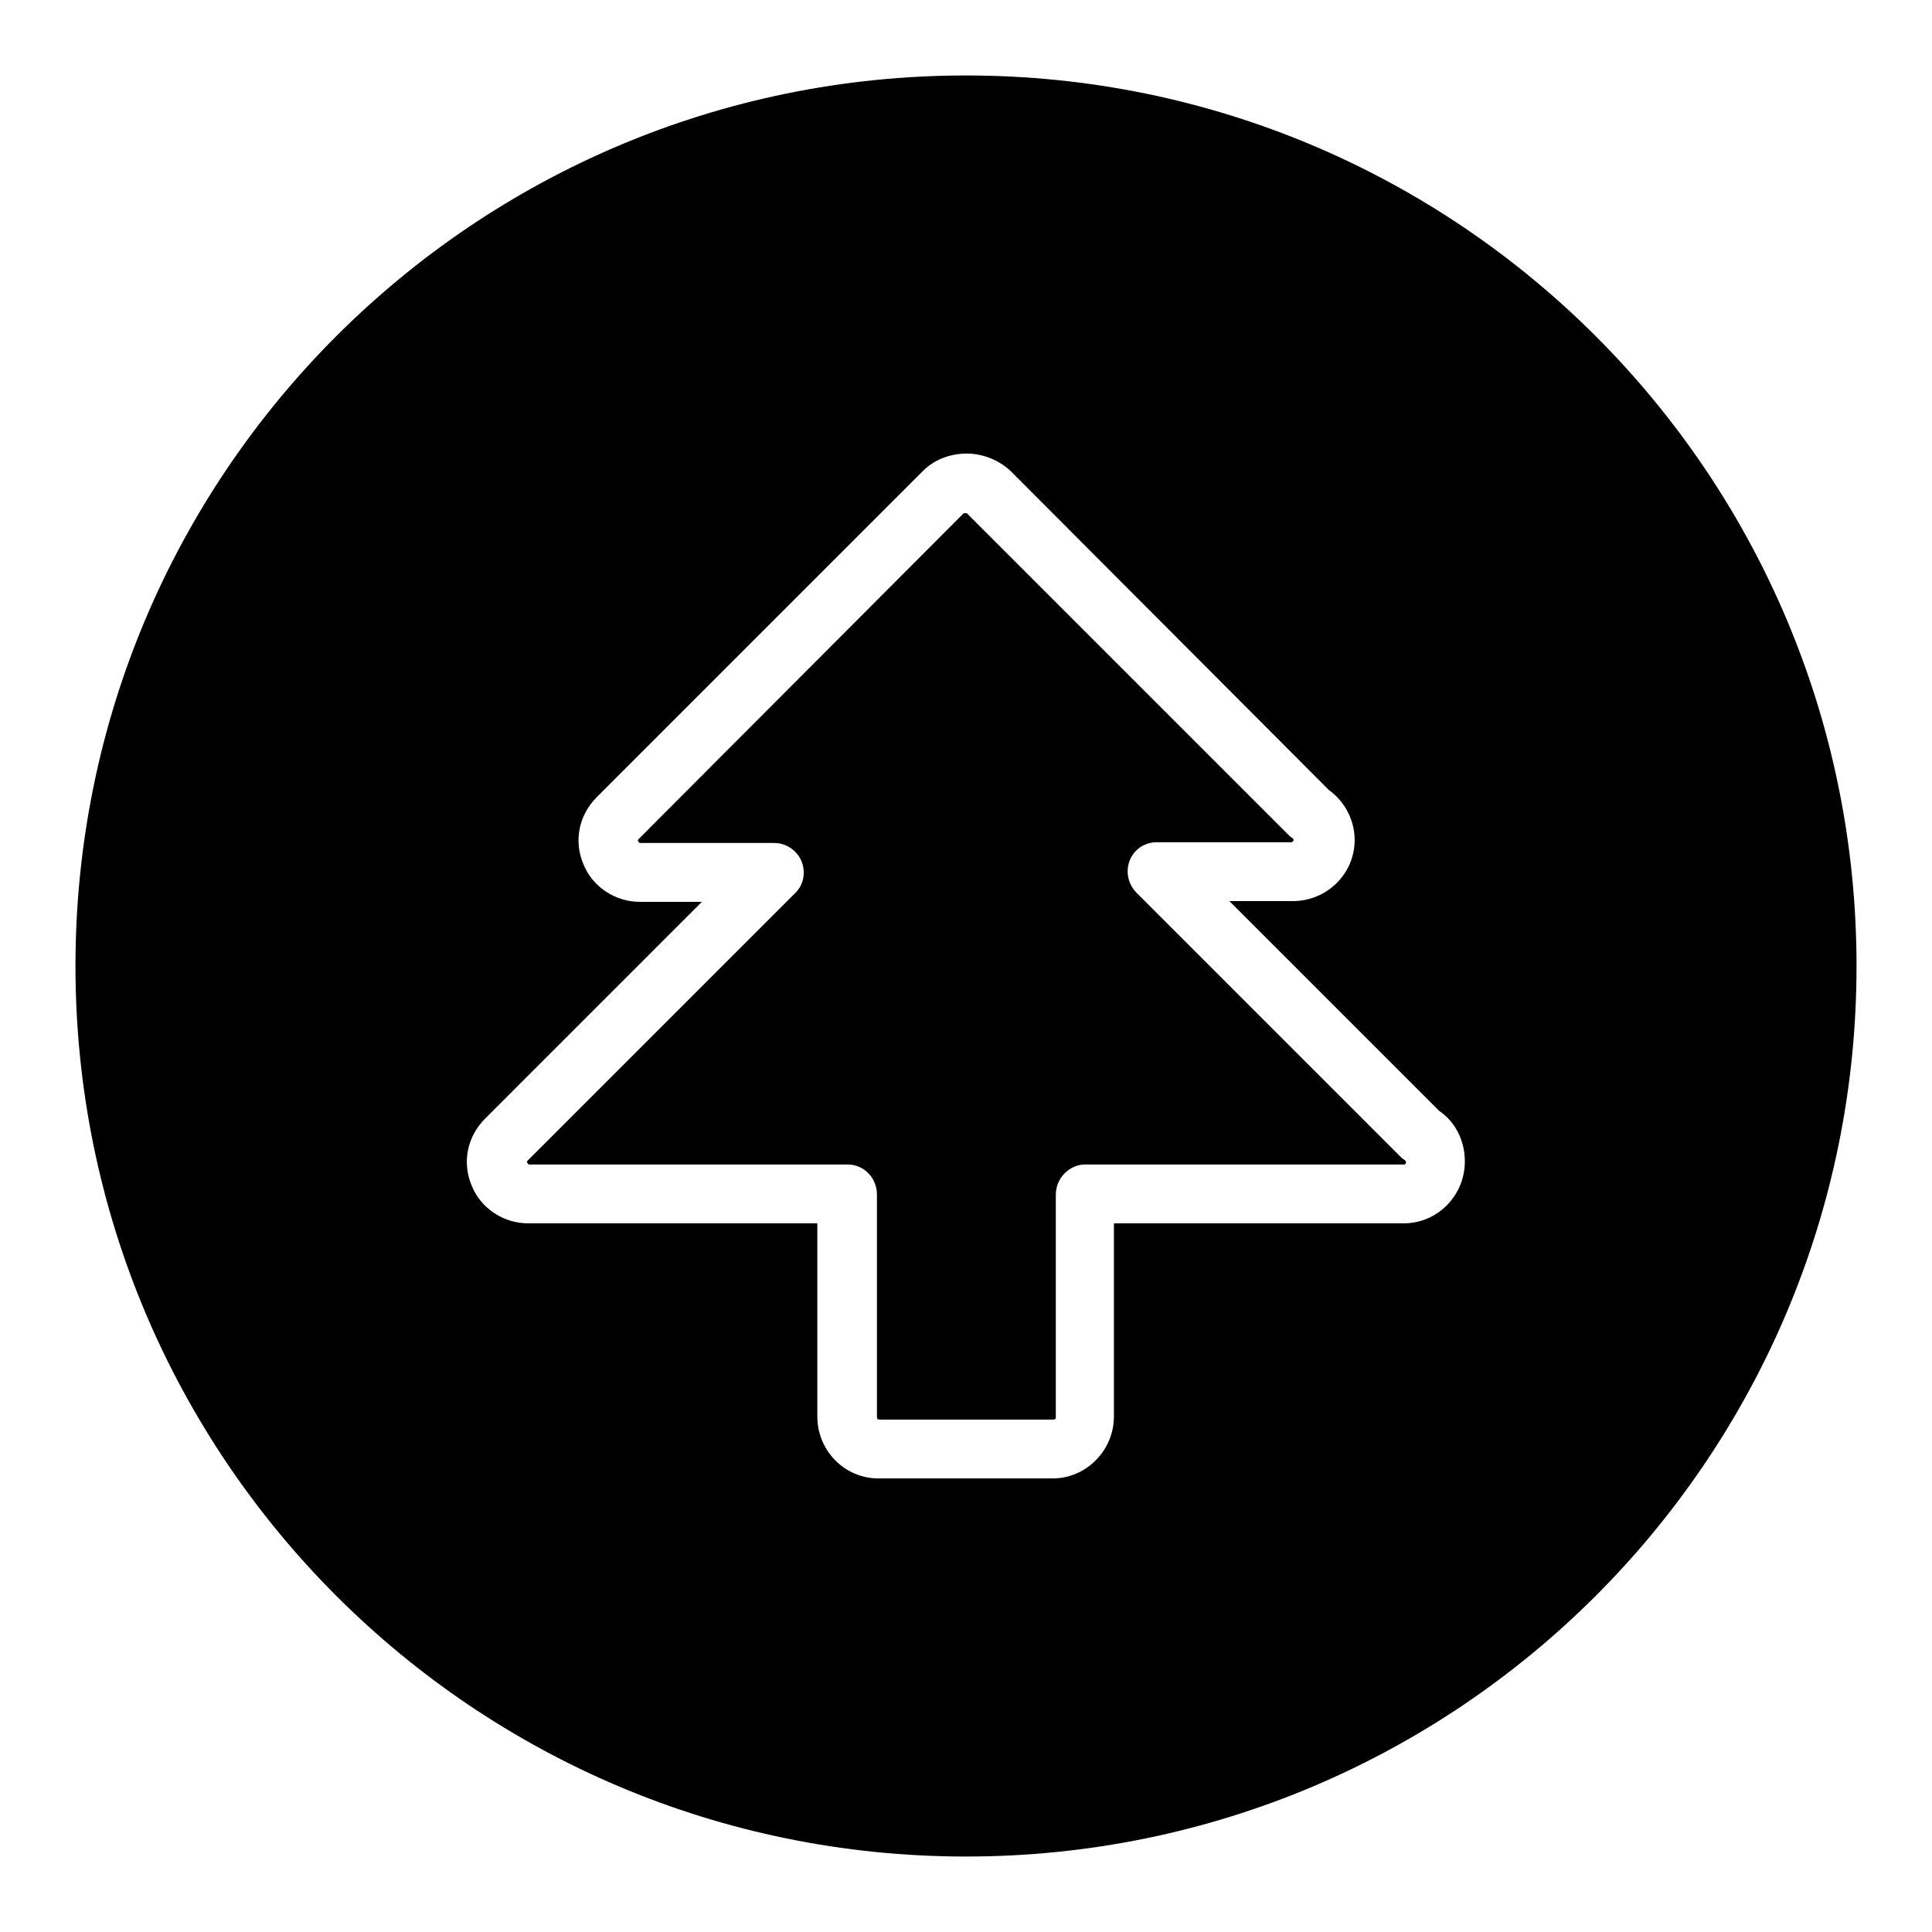 <?xml version="1.0" encoding="utf-8"?>
<!-- Svg Vector Icons : http://www.onlinewebfonts.com/icon -->
<!DOCTYPE svg PUBLIC "-//W3C//DTD SVG 1.1//EN" "http://www.w3.org/Graphics/SVG/1.1/DTD/svg11.dtd">
<svg version="1.1" xmlns="http://www.w3.org/2000/svg" xmlns:xlink="http://www.w3.org/1999/xlink" x="0px" y="0px" viewBox="0 0 256 256" enable-background="new 0 0 256 256" xml:space="preserve">
<g><g><path fill="#000000" d="M128,10C62.8,10,10,62.8,10,128c0,65.2,52.8,118,118,118c65.2,0,118-52.8,118-118C246,62.8,193.2,10,128,10 M186,162.1h-0.2h-38.2v25.6c0,4.5-3.7,8.2-8.1,8.2h-23.1c-4.5,0-8.1-3.7-8.1-8.2v-25.6H70c-3.3,0-6.3-2-7.5-5c-1.3-3.1-0.6-6.5,1.8-8.9L93,119.5h-8.2c-3.3,0-6.3-2-7.5-5c-1.3-3.1-0.6-6.5,1.8-8.9l43.2-43.2c1.5-1.5,3.6-2.3,5.8-2.3s4.3,0.9,5.8,2.3l42.2,42.3c2.1,1.5,3.4,4,3.4,6.6c0,4.5-3.7,8.1-8.2,8.1h-0.2h-8.2l27.8,27.8c2.2,1.5,3.4,4,3.4,6.7C194.1,158.4,190.5,162.1,186,162.1"/><path fill="#000000" d="M186.1,153.7c-0.3-0.2-0.5-0.4-0.7-0.6l-34.8-34.8c-1.1-1.1-1.5-2.8-0.9-4.3c0.6-1.5,2-2.4,3.6-2.4h17.5c0.1,0,0.2,0,0.3,0c0.1,0,0.3-0.1,0.3-0.3s-0.1-0.2-0.1-0.2c-0.3-0.2-0.5-0.4-0.7-0.6L128.1,68c0,0-0.1,0-0.2,0c-0.1,0-0.2,0-0.2,0l-43.1,43.2c-0.1,0.1-0.1,0.2,0,0.3c0,0.1,0.1,0.2,0.3,0.2h17.7c1.6,0,3,1,3.6,2.4c0.6,1.5,0.3,3.2-0.9,4.3l-35.4,35.4c-0.1,0.1-0.1,0.2,0,0.3c0,0.1,0.1,0.2,0.3,0.2h42.1c2.2,0,3.9,1.8,3.9,4v29.5c0,0.2,0.1,0.3,0.3,0.3h23.1c0.2,0,0.3-0.1,0.3-0.3v-29.5c0-2.2,1.8-4,3.9-4h42c0,0,0.1,0,0.1,0h0.2c0.1,0,0.2-0.1,0.2-0.3C186.3,153.8,186.2,153.8,186.1,153.7"/></g></g>
</svg>